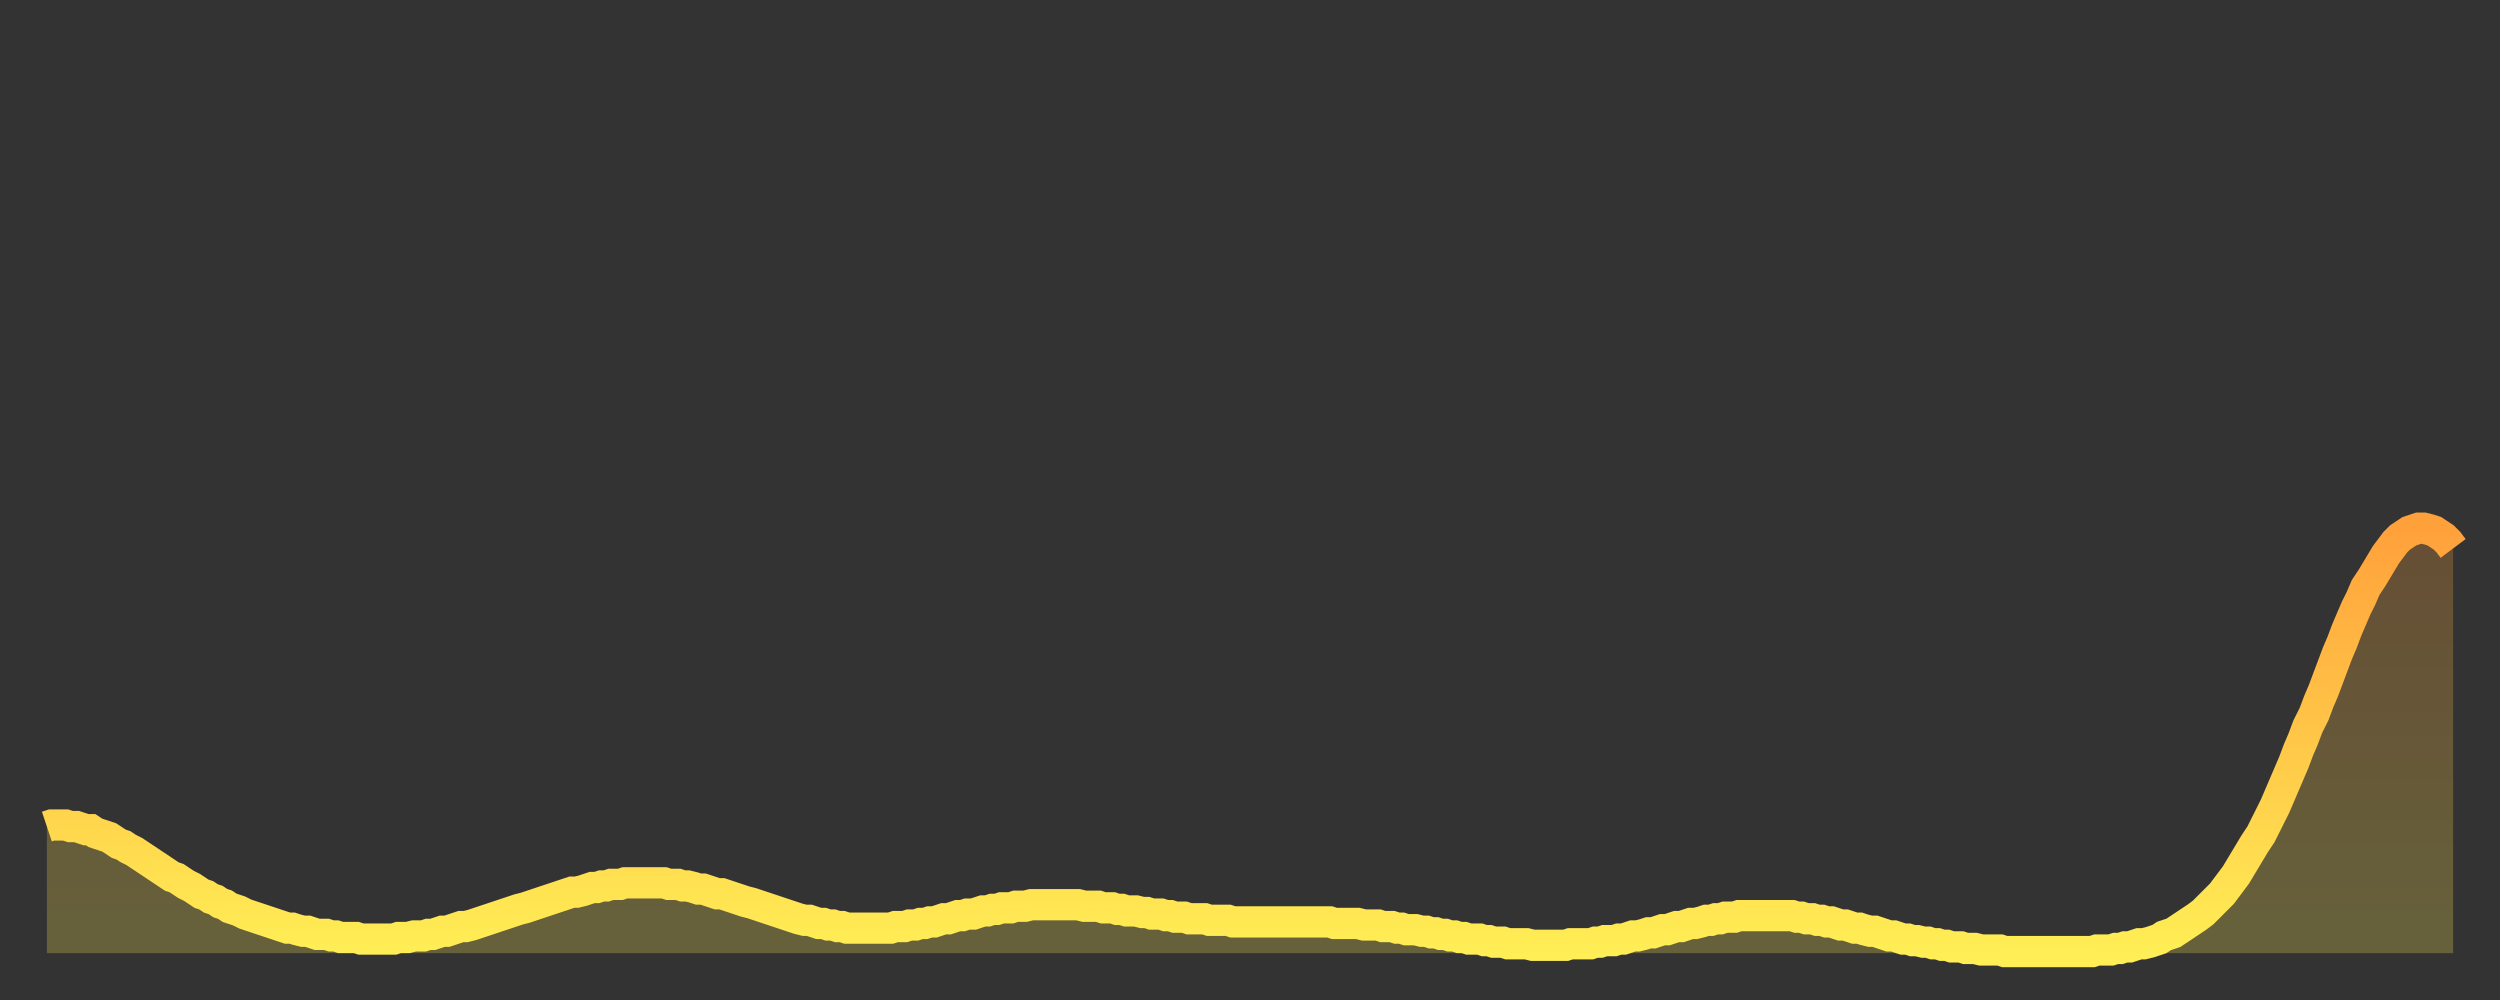 <?xml version="1.0" encoding="utf-8" ?>
<svg baseProfile="full" height="64" version="1.1" width="160" xmlns="http://www.w3.org/2000/svg" xmlns:ev="http://www.w3.org/2001/xml-events" xmlns:xlink="http://www.w3.org/1999/xlink"><rect width="100%" height="100%" fill="#333333" stroke="none"/><defs><linearGradient id="id82088" x1="0" x2="0" y1="0" y2="1"><stop offset="0%" stop-color="#ffa13b" /><stop offset="50%" stop-color="#ffc748" /><stop offset="100%" stop-color="#ffee55" /></linearGradient></defs><g transform="translate(3,3)"><g><path d="M 0.0 49.9 0.3 49.8 0.6 49.8 0.9 49.8 1.2 49.8 1.5 49.9 1.9 49.9 2.2 50.0 2.5 50.1 2.8 50.1 3.1 50.3 3.4 50.4 3.7 50.5 4.0 50.6 4.3 50.8 4.6 51.0 4.9 51.1 5.2 51.3 5.6 51.5 5.9 51.7 6.2 51.9 6.5 52.1 6.8 52.3 7.1 52.5 7.4 52.7 7.7 52.9 8.0 53.1 8.3 53.2 8.6 53.4 8.9 53.6 9.3 53.8 9.6 54.0 9.9 54.2 10.2 54.3 10.5 54.5 10.8 54.6 11.1 54.8 11.4 54.9 11.7 55.1 12.0 55.2 12.3 55.3 12.7 55.5 13.0 55.6 13.3 55.7 13.6 55.8 13.9 55.9 14.2 56.0 14.5 56.1 14.8 56.2 15.1 56.3 15.4 56.4 15.7 56.4 16.0 56.5 16.4 56.6 16.7 56.6 17.0 56.7 17.3 56.8 17.6 56.8 17.9 56.8 18.2 56.9 18.5 56.9 18.8 57.0 19.1 57.0 19.4 57.0 19.8 57.0 20.1 57.1 20.4 57.1 20.7 57.1 21.0 57.1 21.3 57.1 21.6 57.1 21.9 57.1 22.2 57.1 22.5 57.0 22.8 57.0 23.1 57.0 23.5 56.9 23.8 56.9 24.1 56.9 24.4 56.8 24.7 56.8 25.0 56.7 25.3 56.6 25.6 56.6 25.9 56.5 26.2 56.4 26.5 56.3 26.8 56.3 27.2 56.2 27.5 56.1 27.8 56.0 28.1 55.9 28.4 55.8 28.7 55.7 29.0 55.6 29.3 55.5 29.6 55.4 29.9 55.3 30.2 55.2 30.6 55.1 30.9 55.0 31.2 54.9 31.5 54.8 31.8 54.7 32.1 54.6 32.4 54.5 32.7 54.4 33.0 54.3 33.3 54.2 33.6 54.1 33.9 54.1 34.3 54.0 34.6 53.9 34.9 53.8 35.2 53.8 35.5 53.7 35.8 53.7 36.1 53.6 36.4 53.6 36.7 53.6 37.0 53.5 37.3 53.5 37.7 53.5 38.0 53.5 38.3 53.5 38.6 53.5 38.9 53.5 39.2 53.5 39.5 53.5 39.8 53.6 40.1 53.6 40.4 53.6 40.7 53.7 41.0 53.7 41.4 53.8 41.7 53.9 42.0 53.9 42.3 54.0 42.6 54.1 42.9 54.2 43.2 54.2 43.5 54.3 43.8 54.4 44.1 54.5 44.4 54.6 44.7 54.7 45.1 54.8 45.4 54.9 45.7 55.0 46.0 55.1 46.3 55.2 46.6 55.3 46.9 55.4 47.2 55.5 47.5 55.6 47.8 55.7 48.1 55.8 48.5 55.9 48.8 55.9 49.1 56.0 49.4 56.1 49.7 56.1 50.0 56.2 50.3 56.2 50.6 56.3 50.9 56.3 51.2 56.4 51.5 56.4 51.8 56.4 52.2 56.4 52.5 56.4 52.8 56.4 53.1 56.4 53.4 56.4 53.7 56.4 54.0 56.4 54.3 56.3 54.6 56.3 54.9 56.3 55.2 56.2 55.6 56.2 55.9 56.1 56.2 56.1 56.5 56.0 56.8 56.0 57.1 55.9 57.4 55.8 57.7 55.8 58.0 55.7 58.3 55.6 58.6 55.6 58.9 55.5 59.3 55.5 59.6 55.4 59.9 55.3 60.2 55.3 60.5 55.2 60.8 55.2 61.1 55.1 61.4 55.1 61.7 55.1 62.0 55.0 62.3 55.0 62.6 55.0 63.0 54.9 63.3 54.9 63.6 54.9 63.9 54.9 64.2 54.9 64.5 54.9 64.8 54.9 65.1 54.9 65.4 54.9 65.7 54.9 66.0 54.9 66.4 55.0 66.7 55.0 67.0 55.0 67.3 55.0 67.6 55.1 67.9 55.1 68.2 55.1 68.5 55.2 68.8 55.2 69.1 55.3 69.4 55.3 69.7 55.3 70.1 55.4 70.4 55.4 70.7 55.5 71.0 55.5 71.3 55.5 71.6 55.6 71.9 55.6 72.2 55.7 72.5 55.7 72.8 55.7 73.1 55.8 73.5 55.8 73.8 55.8 74.1 55.8 74.4 55.9 74.7 55.9 75.0 55.9 75.3 55.9 75.6 55.9 75.9 56.0 76.2 56.0 76.5 56.0 76.8 56.0 77.2 56.0 77.5 56.0 77.8 56.0 78.1 56.0 78.4 56.0 78.7 56.0 79.0 56.0 79.3 56.0 79.6 56.0 79.9 56.0 80.2 56.0 80.5 56.0 80.9 56.0 81.2 56.0 81.5 56.0 81.8 56.0 82.1 56.0 82.4 56.1 82.7 56.1 83.0 56.1 83.3 56.1 83.6 56.1 83.9 56.1 84.3 56.2 84.6 56.2 84.9 56.2 85.2 56.2 85.5 56.3 85.8 56.3 86.1 56.3 86.4 56.4 86.7 56.4 87.0 56.5 87.3 56.5 87.6 56.5 88.0 56.6 88.3 56.6 88.6 56.7 88.9 56.7 89.2 56.8 89.5 56.8 89.8 56.9 90.1 56.9 90.4 57.0 90.7 57.0 91.0 57.1 91.4 57.1 91.7 57.1 92.0 57.2 92.3 57.2 92.6 57.3 92.9 57.3 93.2 57.3 93.5 57.4 93.8 57.4 94.1 57.4 94.4 57.4 94.7 57.4 95.1 57.5 95.4 57.5 95.7 57.5 96.0 57.5 96.3 57.5 96.6 57.5 96.9 57.5 97.2 57.5 97.5 57.4 97.8 57.4 98.1 57.4 98.4 57.4 98.8 57.4 99.1 57.3 99.4 57.3 99.7 57.2 100.0 57.2 100.3 57.2 100.6 57.1 100.9 57.1 101.2 57.0 101.5 56.9 101.8 56.9 102.2 56.8 102.5 56.7 102.8 56.7 103.1 56.6 103.4 56.5 103.7 56.5 104.0 56.4 104.3 56.3 104.6 56.3 104.9 56.2 105.2 56.1 105.5 56.1 105.9 56.0 106.2 55.9 106.5 55.9 106.8 55.8 107.1 55.8 107.4 55.7 107.7 55.7 108.0 55.7 108.3 55.6 108.6 55.6 108.9 55.6 109.3 55.6 109.6 55.6 109.9 55.6 110.2 55.6 110.5 55.6 110.8 55.6 111.1 55.6 111.4 55.6 111.7 55.6 112.0 55.7 112.3 55.7 112.6 55.8 113.0 55.8 113.3 55.9 113.6 55.9 113.9 56.0 114.2 56.0 114.5 56.1 114.8 56.2 115.1 56.2 115.4 56.3 115.7 56.4 116.0 56.4 116.3 56.5 116.7 56.6 117.0 56.6 117.3 56.7 117.6 56.8 117.9 56.9 118.2 56.9 118.5 57.0 118.8 57.1 119.1 57.1 119.4 57.2 119.7 57.2 120.1 57.3 120.4 57.3 120.7 57.4 121.0 57.4 121.3 57.5 121.6 57.5 121.9 57.6 122.2 57.6 122.5 57.6 122.8 57.7 123.1 57.7 123.4 57.7 123.8 57.8 124.1 57.8 124.4 57.8 124.7 57.8 125.0 57.8 125.3 57.9 125.6 57.9 125.9 57.9 126.2 57.9 126.5 57.9 126.8 57.9 127.2 57.9 127.5 57.9 127.8 57.9 128.1 57.9 128.4 57.9 128.7 57.9 129.0 57.9 129.3 57.9 129.6 57.9 129.9 57.9 130.2 57.9 130.5 57.9 130.9 57.9 131.2 57.8 131.5 57.8 131.8 57.8 132.1 57.8 132.4 57.7 132.7 57.7 133.0 57.6 133.3 57.6 133.6 57.5 133.9 57.4 134.2 57.4 134.6 57.3 134.9 57.2 135.2 57.1 135.5 56.9 135.8 56.8 136.1 56.7 136.4 56.5 136.7 56.3 137.0 56.1 137.3 55.9 137.6 55.7 138.0 55.4 138.3 55.1 138.6 54.8 138.9 54.5 139.2 54.2 139.5 53.8 139.8 53.4 140.1 53.0 140.4 52.5 140.7 52.0 141.0 51.5 141.3 51.0 141.7 50.4 142.0 49.8 142.3 49.2 142.6 48.6 142.9 47.9 143.2 47.2 143.5 46.5 143.8 45.8 144.1 45.0 144.4 44.3 144.7 43.5 145.1 42.7 145.4 41.9 145.7 41.2 146.0 40.4 146.3 39.6 146.6 38.8 146.9 38.1 147.2 37.3 147.5 36.6 147.8 35.9 148.1 35.3 148.4 34.6 148.8 34.0 149.1 33.5 149.4 33.0 149.7 32.5 150.0 32.1 150.3 31.7 150.6 31.4 150.9 31.2 151.2 31.0 151.5 30.9 151.8 30.8 152.1 30.8 152.5 30.9 152.8 31.0 153.1 31.2 153.4 31.4 153.7 31.7 154.0 32.1" fill="none" id="graph-curve" opacity="1" stroke="url(#id82088)" stroke-width="2" /><path d="M 0 58 L 0.0 49.9 0.3 49.8 0.6 49.8 0.9 49.8 1.2 49.8 1.5 49.9 1.9 49.9 2.2 50.0 2.5 50.1 2.8 50.1 3.1 50.3 3.4 50.4 3.7 50.5 4.0 50.6 4.3 50.8 4.6 51.0 4.9 51.1 5.2 51.3 5.6 51.5 5.9 51.7 6.2 51.9 6.5 52.1 6.8 52.3 7.1 52.5 7.4 52.7 7.7 52.9 8.0 53.1 8.3 53.2 8.6 53.4 8.9 53.6 9.3 53.8 9.6 54.0 9.9 54.2 10.2 54.3 10.5 54.5 10.8 54.6 11.1 54.8 11.4 54.9 11.7 55.1 12.0 55.2 12.3 55.3 12.7 55.5 13.0 55.6 13.3 55.7 13.6 55.8 13.9 55.9 14.2 56.0 14.5 56.1 14.8 56.2 15.1 56.3 15.4 56.4 15.7 56.4 16.0 56.5 16.4 56.6 16.7 56.6 17.0 56.7 17.3 56.8 17.6 56.8 17.9 56.8 18.2 56.9 18.5 56.9 18.8 57.0 19.1 57.0 19.4 57.0 19.8 57.0 20.1 57.1 20.4 57.1 20.7 57.1 21.0 57.1 21.3 57.1 21.6 57.1 21.9 57.1 22.2 57.1 22.5 57.0 22.8 57.0 23.1 57.0 23.5 56.9 23.8 56.9 24.1 56.9 24.4 56.8 24.7 56.8 25.0 56.7 25.3 56.6 25.6 56.6 25.9 56.5 26.2 56.4 26.5 56.3 26.8 56.3 27.2 56.2 27.5 56.1 27.8 56.0 28.1 55.9 28.4 55.8 28.7 55.7 29.0 55.6 29.3 55.5 29.6 55.4 29.9 55.3 30.2 55.2 30.6 55.1 30.9 55.0 31.2 54.9 31.5 54.8 31.8 54.7 32.1 54.6 32.4 54.5 32.7 54.4 33.0 54.3 33.3 54.2 33.6 54.1 33.9 54.1 34.3 54.0 34.6 53.9 34.9 53.8 35.2 53.8 35.5 53.7 35.8 53.7 36.1 53.6 36.4 53.6 36.7 53.6 37.0 53.5 37.3 53.5 37.7 53.5 38.0 53.5 38.3 53.5 38.6 53.5 38.9 53.5 39.2 53.5 39.5 53.5 39.8 53.6 40.1 53.6 40.4 53.6 40.7 53.7 41.0 53.7 41.4 53.8 41.7 53.9 42.0 53.9 42.3 54.0 42.6 54.1 42.9 54.2 43.2 54.2 43.5 54.3 43.8 54.4 44.1 54.5 44.4 54.6 44.7 54.7 45.1 54.8 45.4 54.9 45.7 55.0 46.0 55.1 46.3 55.2 46.6 55.3 46.9 55.4 47.2 55.5 47.5 55.6 47.8 55.7 48.1 55.8 48.5 55.9 48.8 55.9 49.1 56.0 49.4 56.1 49.7 56.1 50.0 56.2 50.3 56.2 50.6 56.3 50.9 56.3 51.2 56.4 51.5 56.4 51.8 56.4 52.2 56.4 52.5 56.4 52.8 56.4 53.1 56.4 53.4 56.4 53.7 56.4 54.0 56.4 54.3 56.3 54.6 56.3 54.9 56.3 55.2 56.2 55.6 56.2 55.9 56.1 56.2 56.1 56.5 56.0 56.8 56.0 57.1 55.9 57.4 55.8 57.7 55.8 58.0 55.7 58.3 55.6 58.6 55.6 58.9 55.5 59.3 55.5 59.6 55.4 59.9 55.3 60.2 55.3 60.5 55.2 60.8 55.2 61.1 55.1 61.4 55.1 61.7 55.1 62.0 55.0 62.3 55.0 62.6 55.0 63.0 54.9 63.3 54.9 63.6 54.9 63.9 54.9 64.2 54.9 64.5 54.9 64.8 54.9 65.1 54.9 65.4 54.9 65.7 54.9 66.0 54.9 66.4 55.0 66.7 55.0 67.0 55.0 67.3 55.0 67.6 55.1 67.9 55.1 68.2 55.1 68.5 55.2 68.8 55.2 69.1 55.3 69.4 55.3 69.7 55.3 70.1 55.4 70.4 55.4 70.7 55.5 71.0 55.5 71.3 55.5 71.6 55.6 71.9 55.6 72.2 55.7 72.5 55.7 72.8 55.7 73.1 55.8 73.5 55.8 73.8 55.8 74.1 55.8 74.4 55.9 74.7 55.9 75.0 55.9 75.3 55.9 75.6 55.9 75.9 56.0 76.2 56.0 76.5 56.0 76.8 56.0 77.2 56.0 77.5 56.0 77.8 56.0 78.1 56.0 78.4 56.0 78.7 56.0 79.0 56.0 79.3 56.0 79.6 56.0 79.9 56.0 80.2 56.0 80.5 56.0 80.9 56.0 81.2 56.0 81.5 56.0 81.8 56.0 82.1 56.0 82.4 56.1 82.7 56.1 83.0 56.1 83.3 56.1 83.6 56.1 83.9 56.1 84.3 56.2 84.6 56.2 84.9 56.2 85.2 56.2 85.5 56.3 85.8 56.3 86.1 56.3 86.4 56.4 86.7 56.4 87.0 56.5 87.3 56.5 87.6 56.5 88.0 56.6 88.3 56.6 88.6 56.7 88.9 56.7 89.2 56.8 89.5 56.8 89.8 56.9 90.1 56.9 90.4 57.0 90.7 57.0 91.0 57.1 91.4 57.1 91.7 57.1 92.0 57.2 92.3 57.2 92.6 57.3 92.9 57.3 93.2 57.3 93.5 57.4 93.8 57.4 94.1 57.4 94.4 57.4 94.7 57.4 95.1 57.5 95.4 57.5 95.7 57.5 96.0 57.5 96.3 57.5 96.6 57.5 96.9 57.5 97.2 57.5 97.5 57.4 97.8 57.4 98.1 57.4 98.4 57.4 98.8 57.4 99.1 57.3 99.4 57.3 99.7 57.2 100.0 57.2 100.3 57.2 100.6 57.1 100.9 57.1 101.2 57.0 101.5 56.9 101.8 56.9 102.2 56.8 102.5 56.7 102.8 56.7 103.1 56.6 103.4 56.5 103.7 56.5 104.0 56.4 104.3 56.3 104.6 56.3 104.9 56.2 105.2 56.1 105.5 56.1 105.9 56.0 106.2 55.9 106.5 55.9 106.8 55.8 107.1 55.8 107.4 55.7 107.7 55.7 108.0 55.7 108.3 55.6 108.6 55.6 108.9 55.6 109.3 55.6 109.6 55.6 109.9 55.6 110.2 55.6 110.5 55.6 110.8 55.6 111.1 55.6 111.4 55.6 111.7 55.6 112.0 55.7 112.3 55.7 112.6 55.8 113.0 55.8 113.3 55.9 113.6 55.9 113.9 56.0 114.2 56.0 114.5 56.1 114.8 56.2 115.1 56.2 115.4 56.3 115.7 56.4 116.0 56.4 116.3 56.5 116.7 56.6 117.0 56.6 117.3 56.7 117.6 56.8 117.9 56.9 118.2 56.9 118.5 57.0 118.8 57.1 119.1 57.1 119.4 57.2 119.7 57.2 120.1 57.3 120.4 57.3 120.7 57.4 121.0 57.4 121.3 57.5 121.6 57.5 121.9 57.6 122.2 57.6 122.5 57.6 122.8 57.7 123.1 57.7 123.4 57.7 123.8 57.8 124.1 57.8 124.4 57.8 124.7 57.8 125.0 57.8 125.3 57.9 125.6 57.9 125.9 57.9 126.2 57.9 126.5 57.9 126.8 57.9 127.2 57.9 127.5 57.9 127.8 57.9 128.1 57.9 128.4 57.9 128.7 57.9 129.0 57.9 129.3 57.9 129.6 57.9 129.9 57.9 130.2 57.9 130.5 57.9 130.9 57.9 131.2 57.8 131.5 57.8 131.8 57.8 132.1 57.8 132.4 57.7 132.7 57.7 133.0 57.6 133.3 57.6 133.6 57.5 133.9 57.4 134.2 57.4 134.6 57.3 134.9 57.2 135.2 57.1 135.5 56.9 135.8 56.8 136.1 56.7 136.4 56.5 136.7 56.3 137.0 56.1 137.3 55.9 137.6 55.7 138.0 55.4 138.3 55.1 138.6 54.8 138.9 54.5 139.2 54.2 139.5 53.8 139.8 53.4 140.1 53.0 140.4 52.5 140.7 52.0 141.0 51.5 141.3 51.0 141.7 50.4 142.0 49.8 142.3 49.2 142.6 48.6 142.9 47.9 143.2 47.2 143.5 46.5 143.8 45.8 144.1 45.0 144.4 44.3 144.7 43.5 145.1 42.7 145.4 41.9 145.7 41.2 146.0 40.4 146.3 39.6 146.6 38.8 146.9 38.1 147.2 37.3 147.5 36.6 147.8 35.9 148.1 35.3 148.4 34.6 148.8 34.0 149.1 33.5 149.4 33.0 149.7 32.5 150.0 32.1 150.3 31.7 150.6 31.4 150.9 31.2 151.2 31.0 151.5 30.9 151.8 30.8 152.1 30.8 152.5 30.9 152.8 31.0 153.1 31.2 153.4 31.4 153.7 31.7 154.0 32.1 154 58" fill="url(#id82088)" fill-opacity=".25" id="graph-shadow" /></g></g></svg>